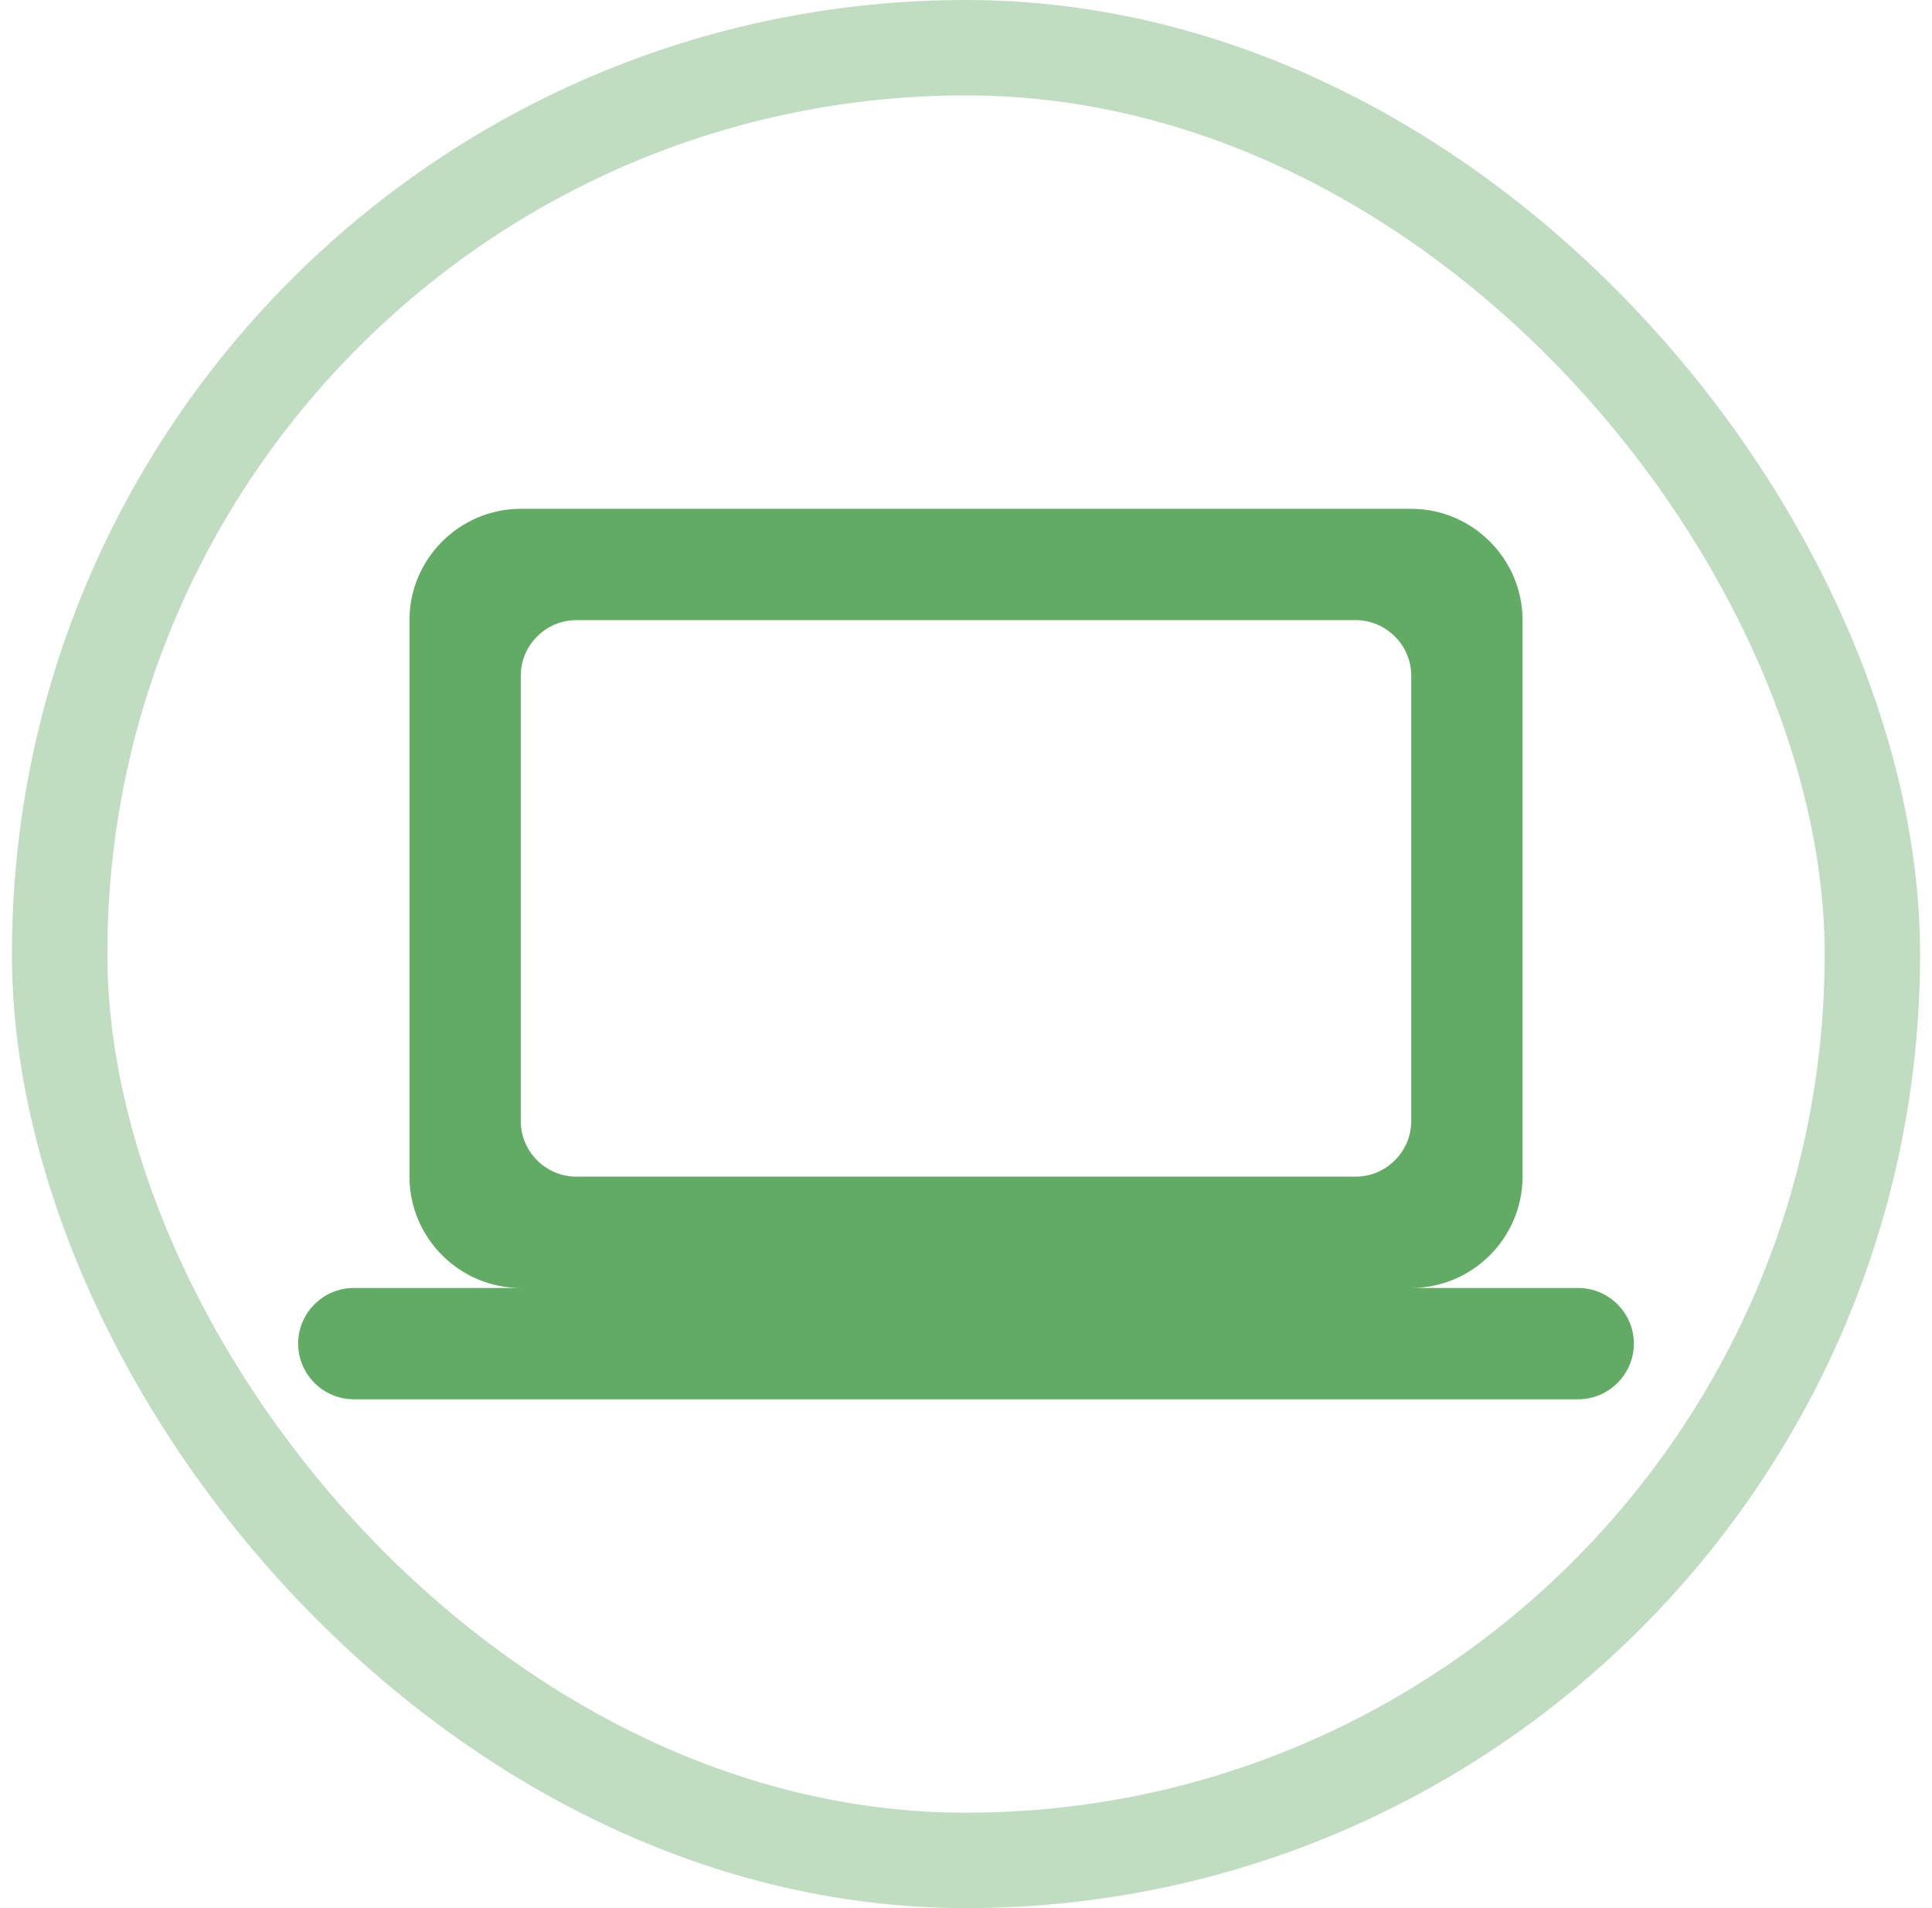 <svg xmlns="http://www.w3.org/2000/svg" width="81" height="80" viewBox="0 0 81 80" fill="none"><rect x="2.5" y="2" width="76" height="76" rx="38" stroke="#62AB65" stroke-opacity="0.4" stroke-width="4"></rect><g clip-path="url(#clip0_2_116)"><path d="M59.167 54C61.733 54 63.833 51.9 63.833 49.333V26C63.833 23.433 61.733 21.333 59.167 21.333H21.833C19.267 21.333 17.167 23.433 17.167 26V49.333C17.167 51.9 19.267 54 21.833 54H14.833C13.55 54 12.5 55.05 12.5 56.333C12.5 57.617 13.55 58.667 14.833 58.667H66.167C67.45 58.667 68.5 57.617 68.5 56.333C68.5 55.05 67.45 54 66.167 54H59.167ZM24.167 26H56.833C58.117 26 59.167 27.05 59.167 28.333V47C59.167 48.283 58.117 49.333 56.833 49.333H24.167C22.883 49.333 21.833 48.283 21.833 47V28.333C21.833 27.05 22.883 26 24.167 26Z" fill="#62AB65"></path></g><defs><clipPath id="clip0_2_116"><rect width="56" height="56" fill="white" transform="translate(12.5 12)"></rect></clipPath></defs></svg>